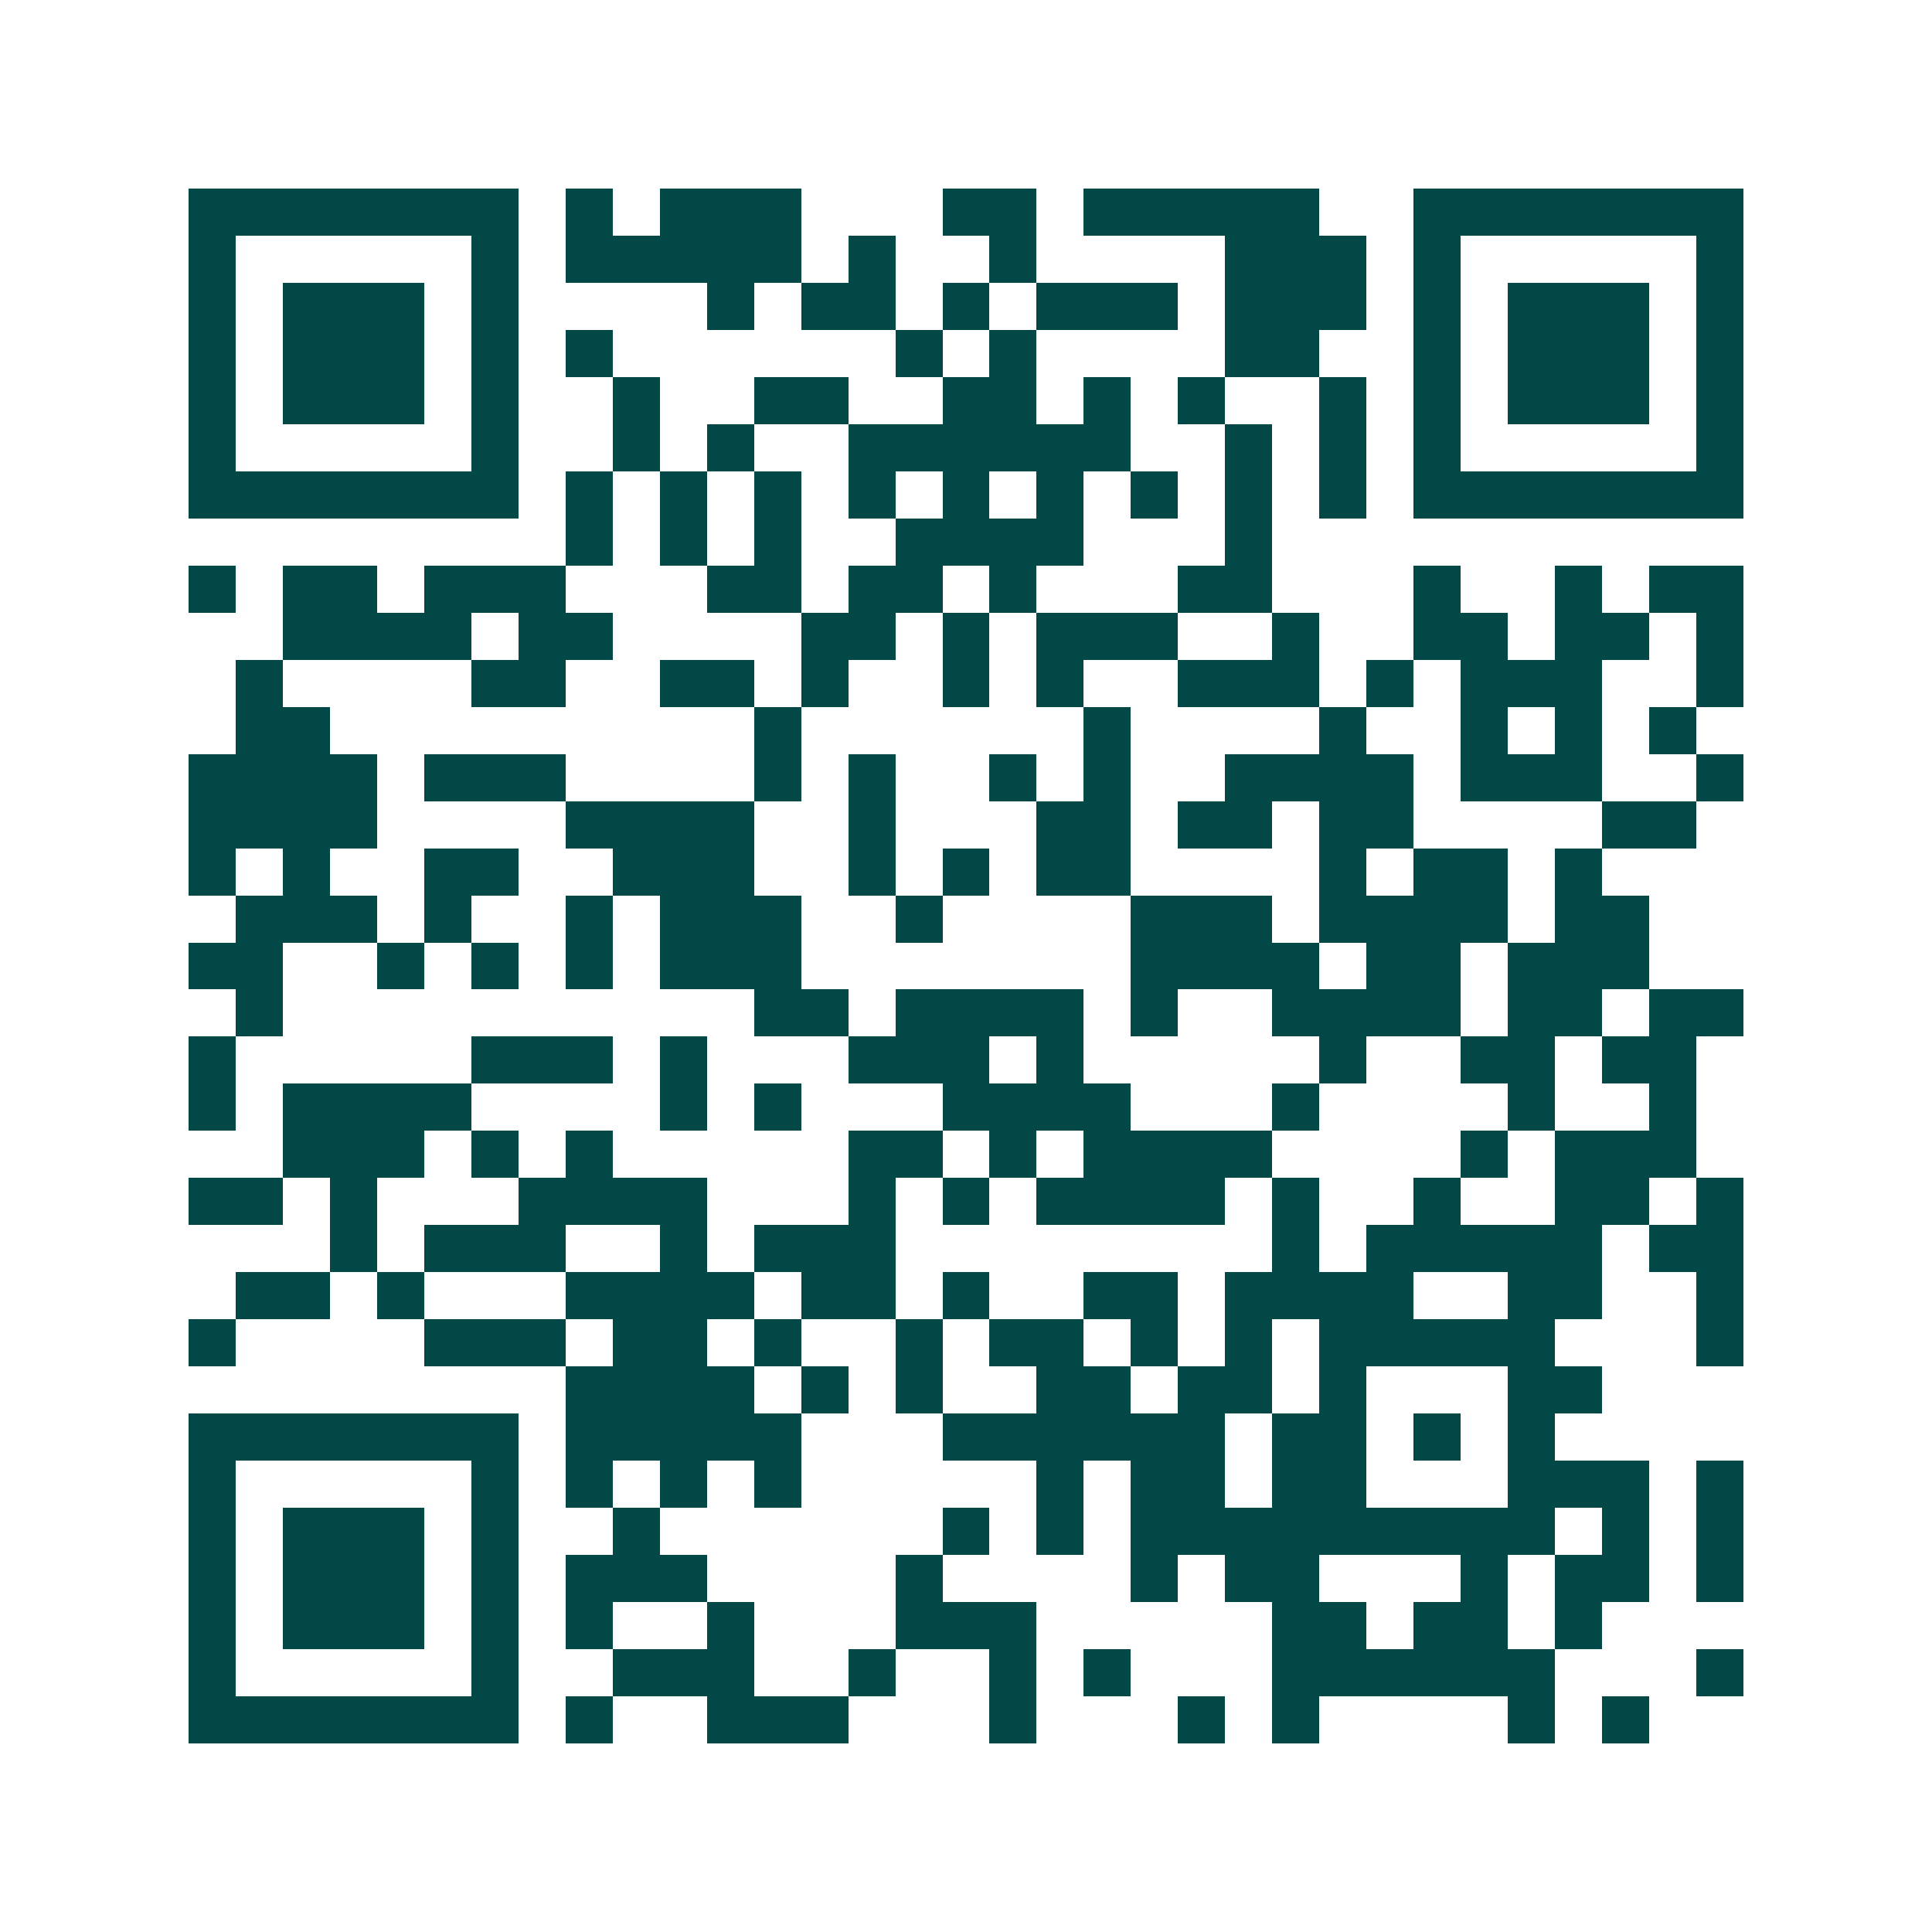 <svg xmlns="http://www.w3.org/2000/svg" width="200" height="200" viewBox="0 0 41 41" shape-rendering="crispEdges"><path fill="#ffffff" d="M0 0h41v41H0z"/><path stroke="#014847" d="M4 4.5h7m1 0h1m1 0h3m3 0h2m1 0h5m2 0h7M4 5.5h1m5 0h1m1 0h5m1 0h1m2 0h1m4 0h3m1 0h1m5 0h1M4 6.5h1m1 0h3m1 0h1m4 0h1m1 0h2m1 0h1m1 0h3m1 0h3m1 0h1m1 0h3m1 0h1M4 7.5h1m1 0h3m1 0h1m1 0h1m6 0h1m1 0h1m4 0h2m2 0h1m1 0h3m1 0h1M4 8.5h1m1 0h3m1 0h1m2 0h1m2 0h2m2 0h2m1 0h1m1 0h1m2 0h1m1 0h1m1 0h3m1 0h1M4 9.5h1m5 0h1m2 0h1m1 0h1m2 0h6m2 0h1m1 0h1m1 0h1m5 0h1M4 10.5h7m1 0h1m1 0h1m1 0h1m1 0h1m1 0h1m1 0h1m1 0h1m1 0h1m1 0h1m1 0h7M12 11.5h1m1 0h1m1 0h1m2 0h4m3 0h1M4 12.5h1m1 0h2m1 0h3m3 0h2m1 0h2m1 0h1m3 0h2m3 0h1m2 0h1m1 0h2M6 13.5h4m1 0h2m4 0h2m1 0h1m1 0h3m2 0h1m2 0h2m1 0h2m1 0h1M5 14.5h1m4 0h2m2 0h2m1 0h1m2 0h1m1 0h1m2 0h3m1 0h1m1 0h3m2 0h1M5 15.5h2m9 0h1m6 0h1m4 0h1m2 0h1m1 0h1m1 0h1M4 16.5h4m1 0h3m4 0h1m1 0h1m2 0h1m1 0h1m2 0h4m1 0h3m2 0h1M4 17.5h4m4 0h4m2 0h1m3 0h2m1 0h2m1 0h2m4 0h2M4 18.5h1m1 0h1m2 0h2m2 0h3m2 0h1m1 0h1m1 0h2m4 0h1m1 0h2m1 0h1M5 19.5h3m1 0h1m2 0h1m1 0h3m2 0h1m4 0h3m1 0h4m1 0h2M4 20.5h2m2 0h1m1 0h1m1 0h1m1 0h3m7 0h4m1 0h2m1 0h3M5 21.5h1m10 0h2m1 0h4m1 0h1m2 0h4m1 0h2m1 0h2M4 22.5h1m5 0h3m1 0h1m3 0h3m1 0h1m5 0h1m2 0h2m1 0h2M4 23.5h1m1 0h4m4 0h1m1 0h1m3 0h4m3 0h1m4 0h1m2 0h1M6 24.5h3m1 0h1m1 0h1m5 0h2m1 0h1m1 0h4m4 0h1m1 0h3M4 25.5h2m1 0h1m3 0h4m3 0h1m1 0h1m1 0h4m1 0h1m2 0h1m2 0h2m1 0h1M7 26.5h1m1 0h3m2 0h1m1 0h3m8 0h1m1 0h5m1 0h2M5 27.5h2m1 0h1m3 0h4m1 0h2m1 0h1m2 0h2m1 0h4m2 0h2m2 0h1M4 28.5h1m4 0h3m1 0h2m1 0h1m2 0h1m1 0h2m1 0h1m1 0h1m1 0h5m3 0h1M12 29.5h4m1 0h1m1 0h1m2 0h2m1 0h2m1 0h1m3 0h2M4 30.5h7m1 0h5m3 0h6m1 0h2m1 0h1m1 0h1M4 31.5h1m5 0h1m1 0h1m1 0h1m1 0h1m5 0h1m1 0h2m1 0h2m3 0h3m1 0h1M4 32.5h1m1 0h3m1 0h1m2 0h1m6 0h1m1 0h1m1 0h9m1 0h1m1 0h1M4 33.5h1m1 0h3m1 0h1m1 0h3m4 0h1m4 0h1m1 0h2m3 0h1m1 0h2m1 0h1M4 34.5h1m1 0h3m1 0h1m1 0h1m2 0h1m3 0h3m5 0h2m1 0h2m1 0h1M4 35.5h1m5 0h1m2 0h3m2 0h1m2 0h1m1 0h1m3 0h6m3 0h1M4 36.5h7m1 0h1m2 0h3m3 0h1m3 0h1m1 0h1m4 0h1m1 0h1"/></svg>
